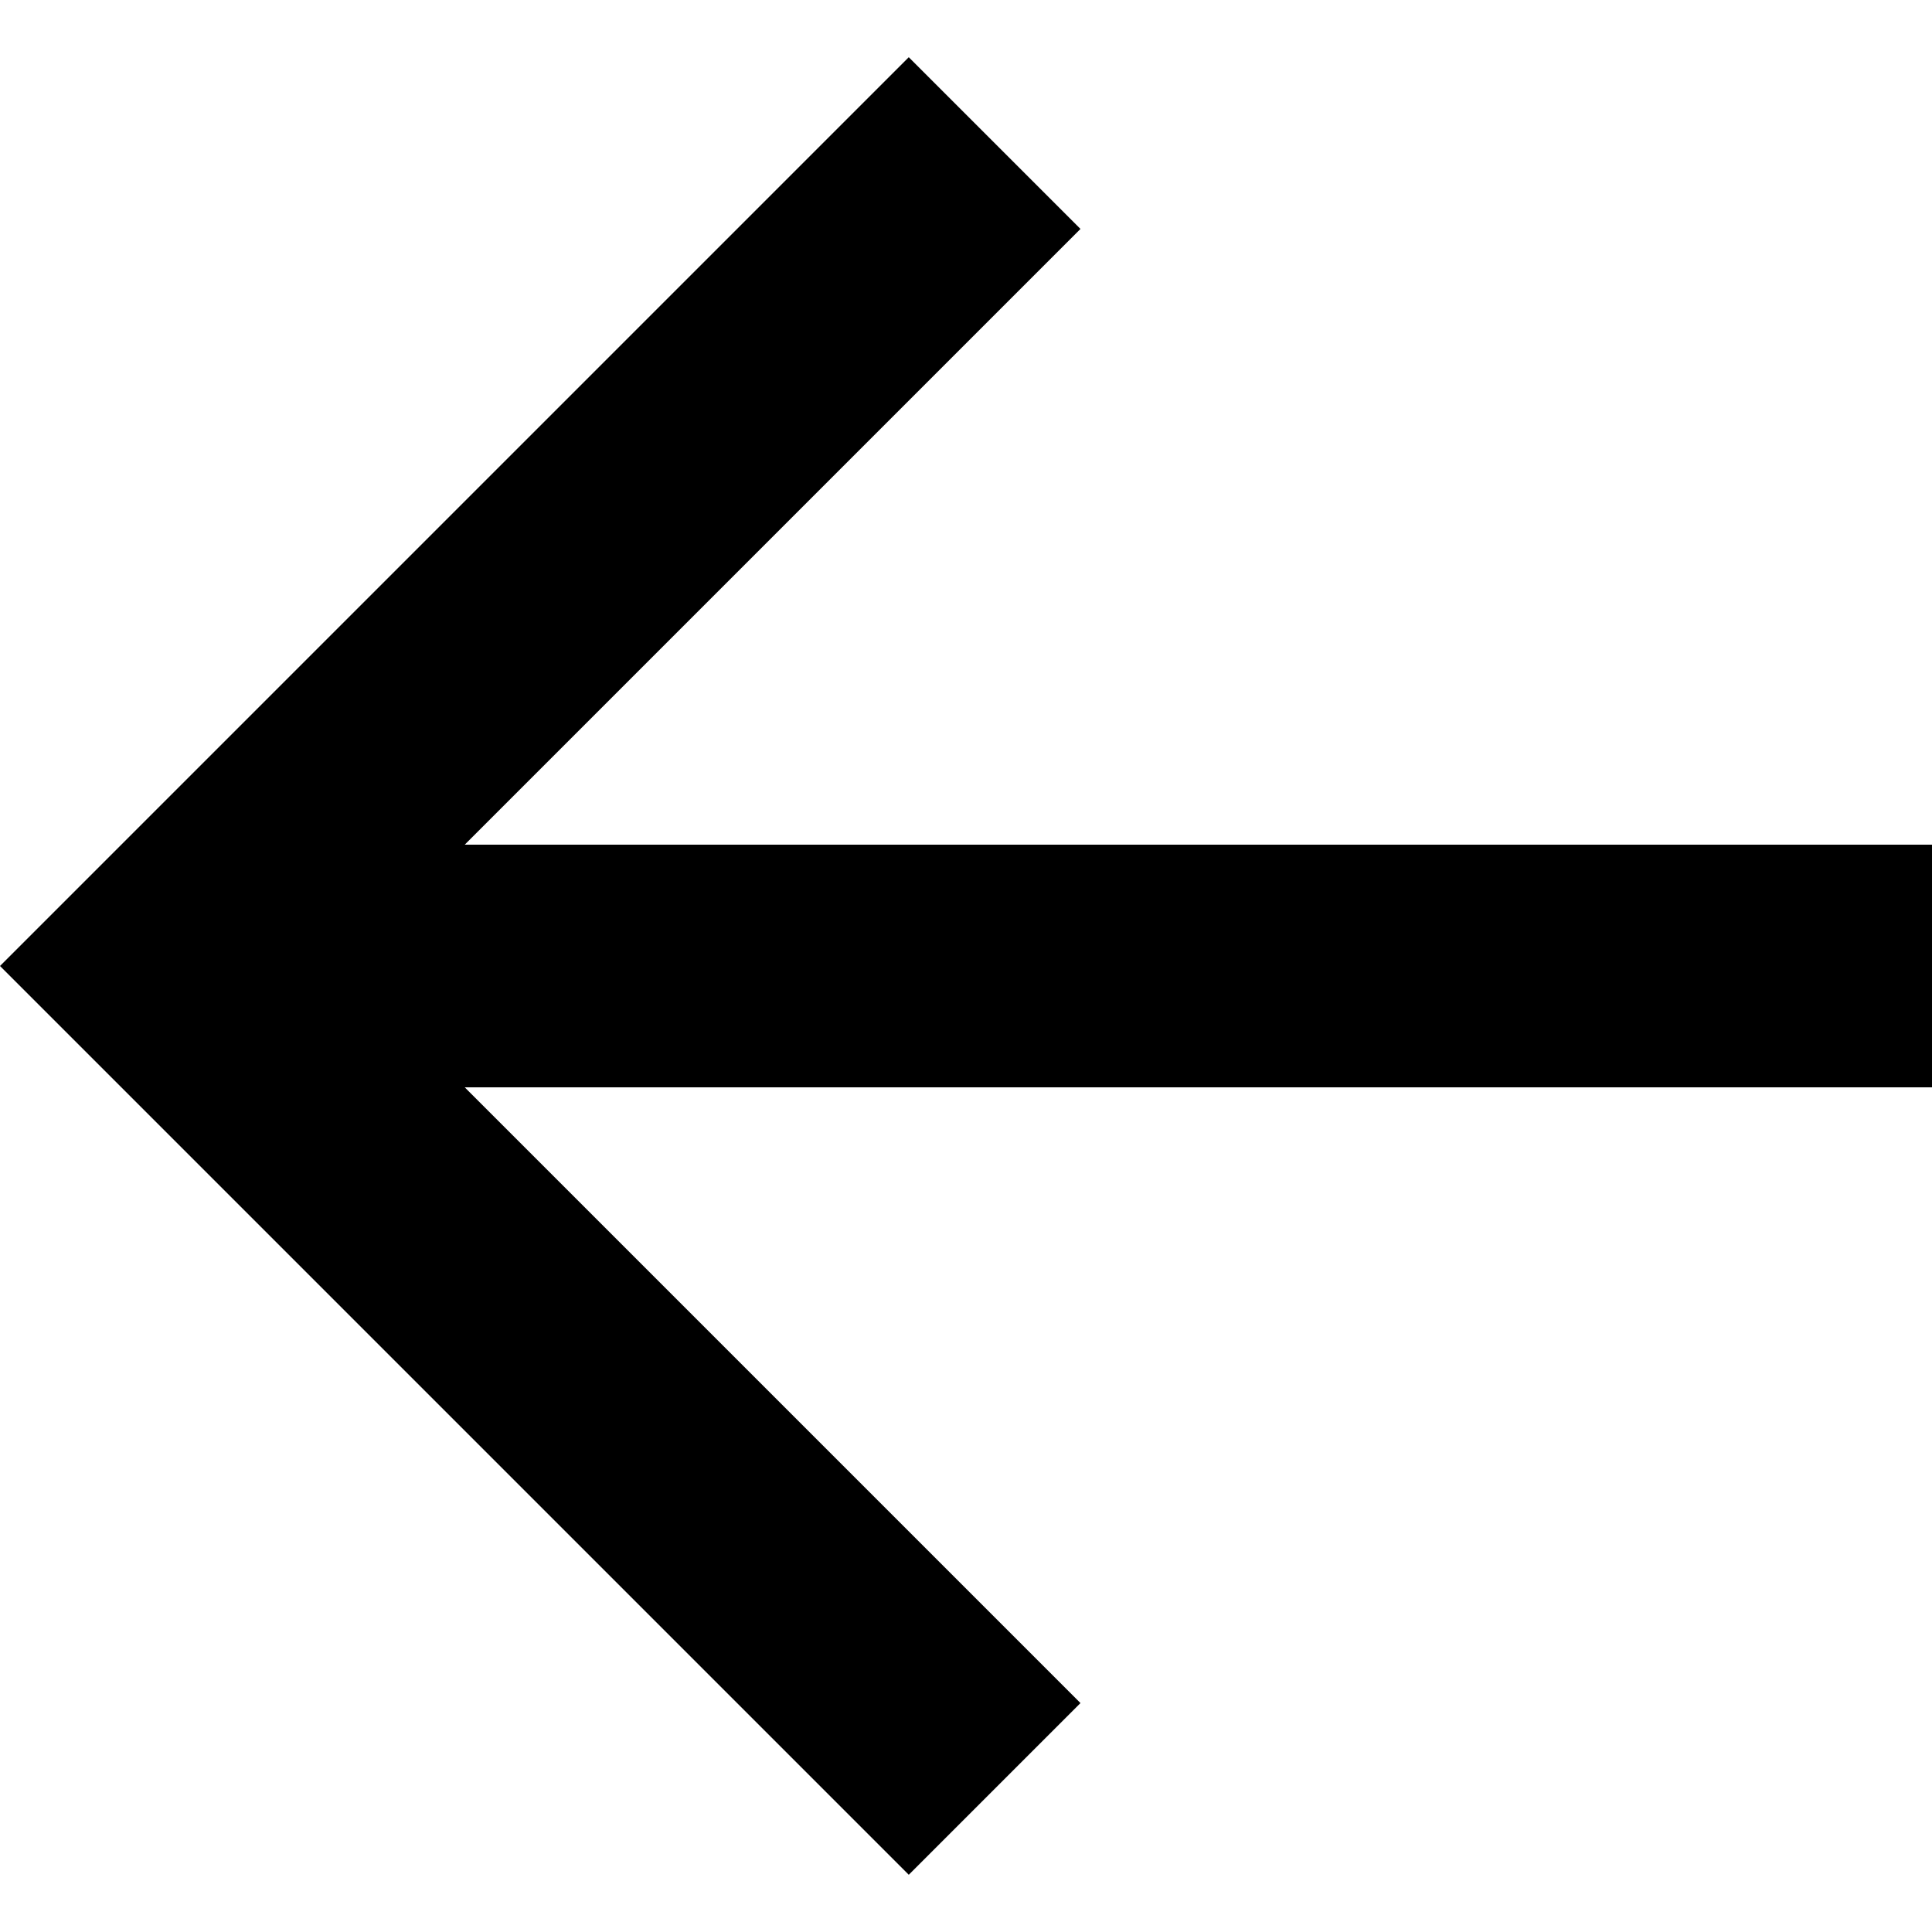 <svg width="16" height="16" viewBox="0 0 16 16" fill="none" xmlns="http://www.w3.org/2000/svg">
<path fill-rule="evenodd" clip-rule="evenodd" d="M8.948 1.896L7.526 0.474L0 8L7.526 15.526L8.948 14.104L3.849 9.005H16V6.995H3.849L8.948 1.896Z" fill="black"/>
</svg>
